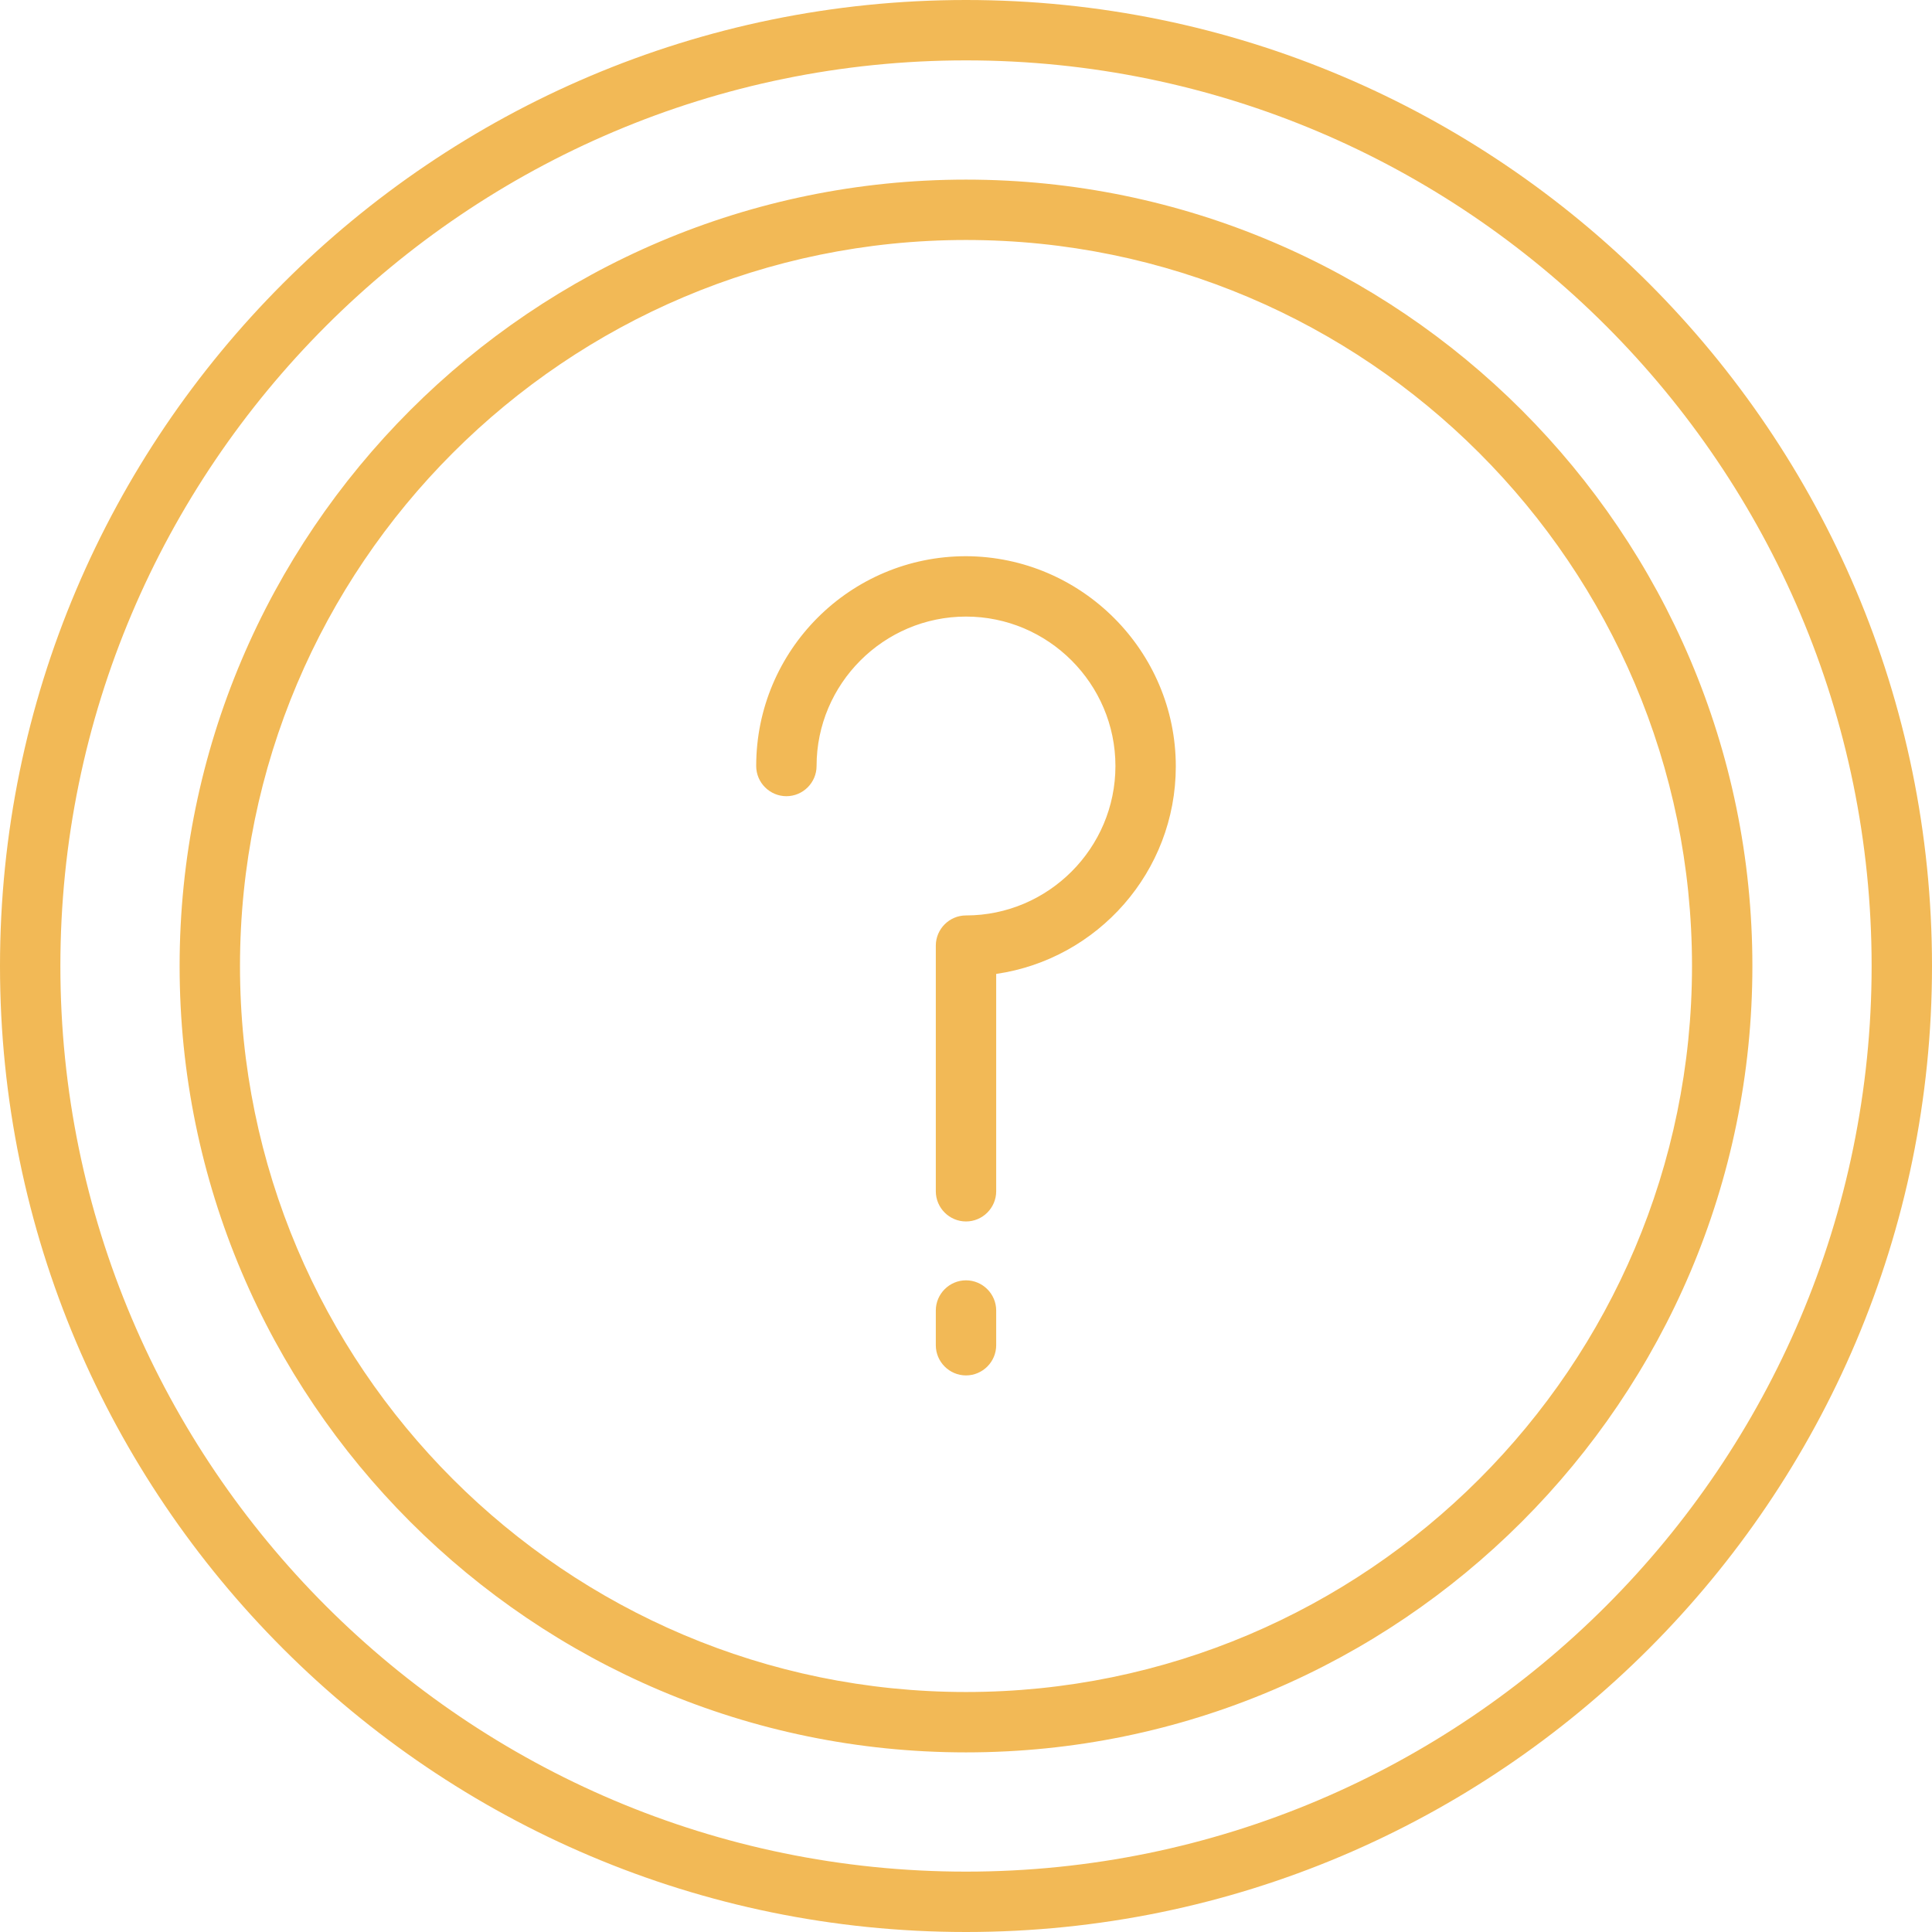 <?xml version="1.0" encoding="utf-8"?>
<!-- Generator: Adobe Illustrator 27.6.1, SVG Export Plug-In . SVG Version: 6.00 Build 0)  -->
<svg version="1.1" id="Layer_1" xmlns="http://www.w3.org/2000/svg" xmlns:xlink="http://www.w3.org/1999/xlink" x="0px" y="0px"
	 viewBox="0 0 512 512" style="enable-background:new 0 0 512 512;" xml:space="preserve">
<style type="text/css">
	.st0{fill:#F2B956;}
</style>
<g>
	<path class="st0" d="M311.6,203.1c0,27.9-20.7,51.1-47.6,55v57.6c0,4.4-3.6,8-8,8s-8-3.6-8-8v-65.1c0-4.4,3.6-8,8-8
		c21.8,0,39.6-17.8,39.6-39.6s-17.8-39.6-39.6-39.6c-21.8,0-39.6,17.8-39.6,39.6c0,4.4-3.6,8-8,8s-8-3.6-8-8
		c0-30.7,24.9-55.6,55.6-55.6C286.6,147.5,311.6,172.5,311.6,203.1L311.6,203.1z M256,339.3c-4.4,0-8,3.6-8,8v9.2c0,4.4,3.6,8,8,8
		s8-3.6,8-8v-9.2C264,342.9,260.4,339.3,256,339.3L256,339.3z M464.4,256c0,114.9-93.5,208.4-208.4,208.4
		c-114.9,0-208.4-93.5-208.4-208.4S141.1,47.6,256,47.6S464.4,141.1,464.4,256z M448.4,256c0-106.1-86.3-192.4-192.4-192.4
		C149.9,63.6,63.6,149.9,63.6,256S149.9,448.4,256,448.4C362.1,448.4,448.4,362.1,448.4,256z M512,256c0,141.2-114.8,256-256,256
		C114.8,512,0,397.2,0,256S114.8,0,256,0C397.2,0,512,114.8,512,256z M496,256c0-132.3-107.6-240-240-240C123.7,16,16,123.7,16,256
		s107.7,240,240,240C388.3,496,496,388.3,496,256z"/>
</g>
</svg>
